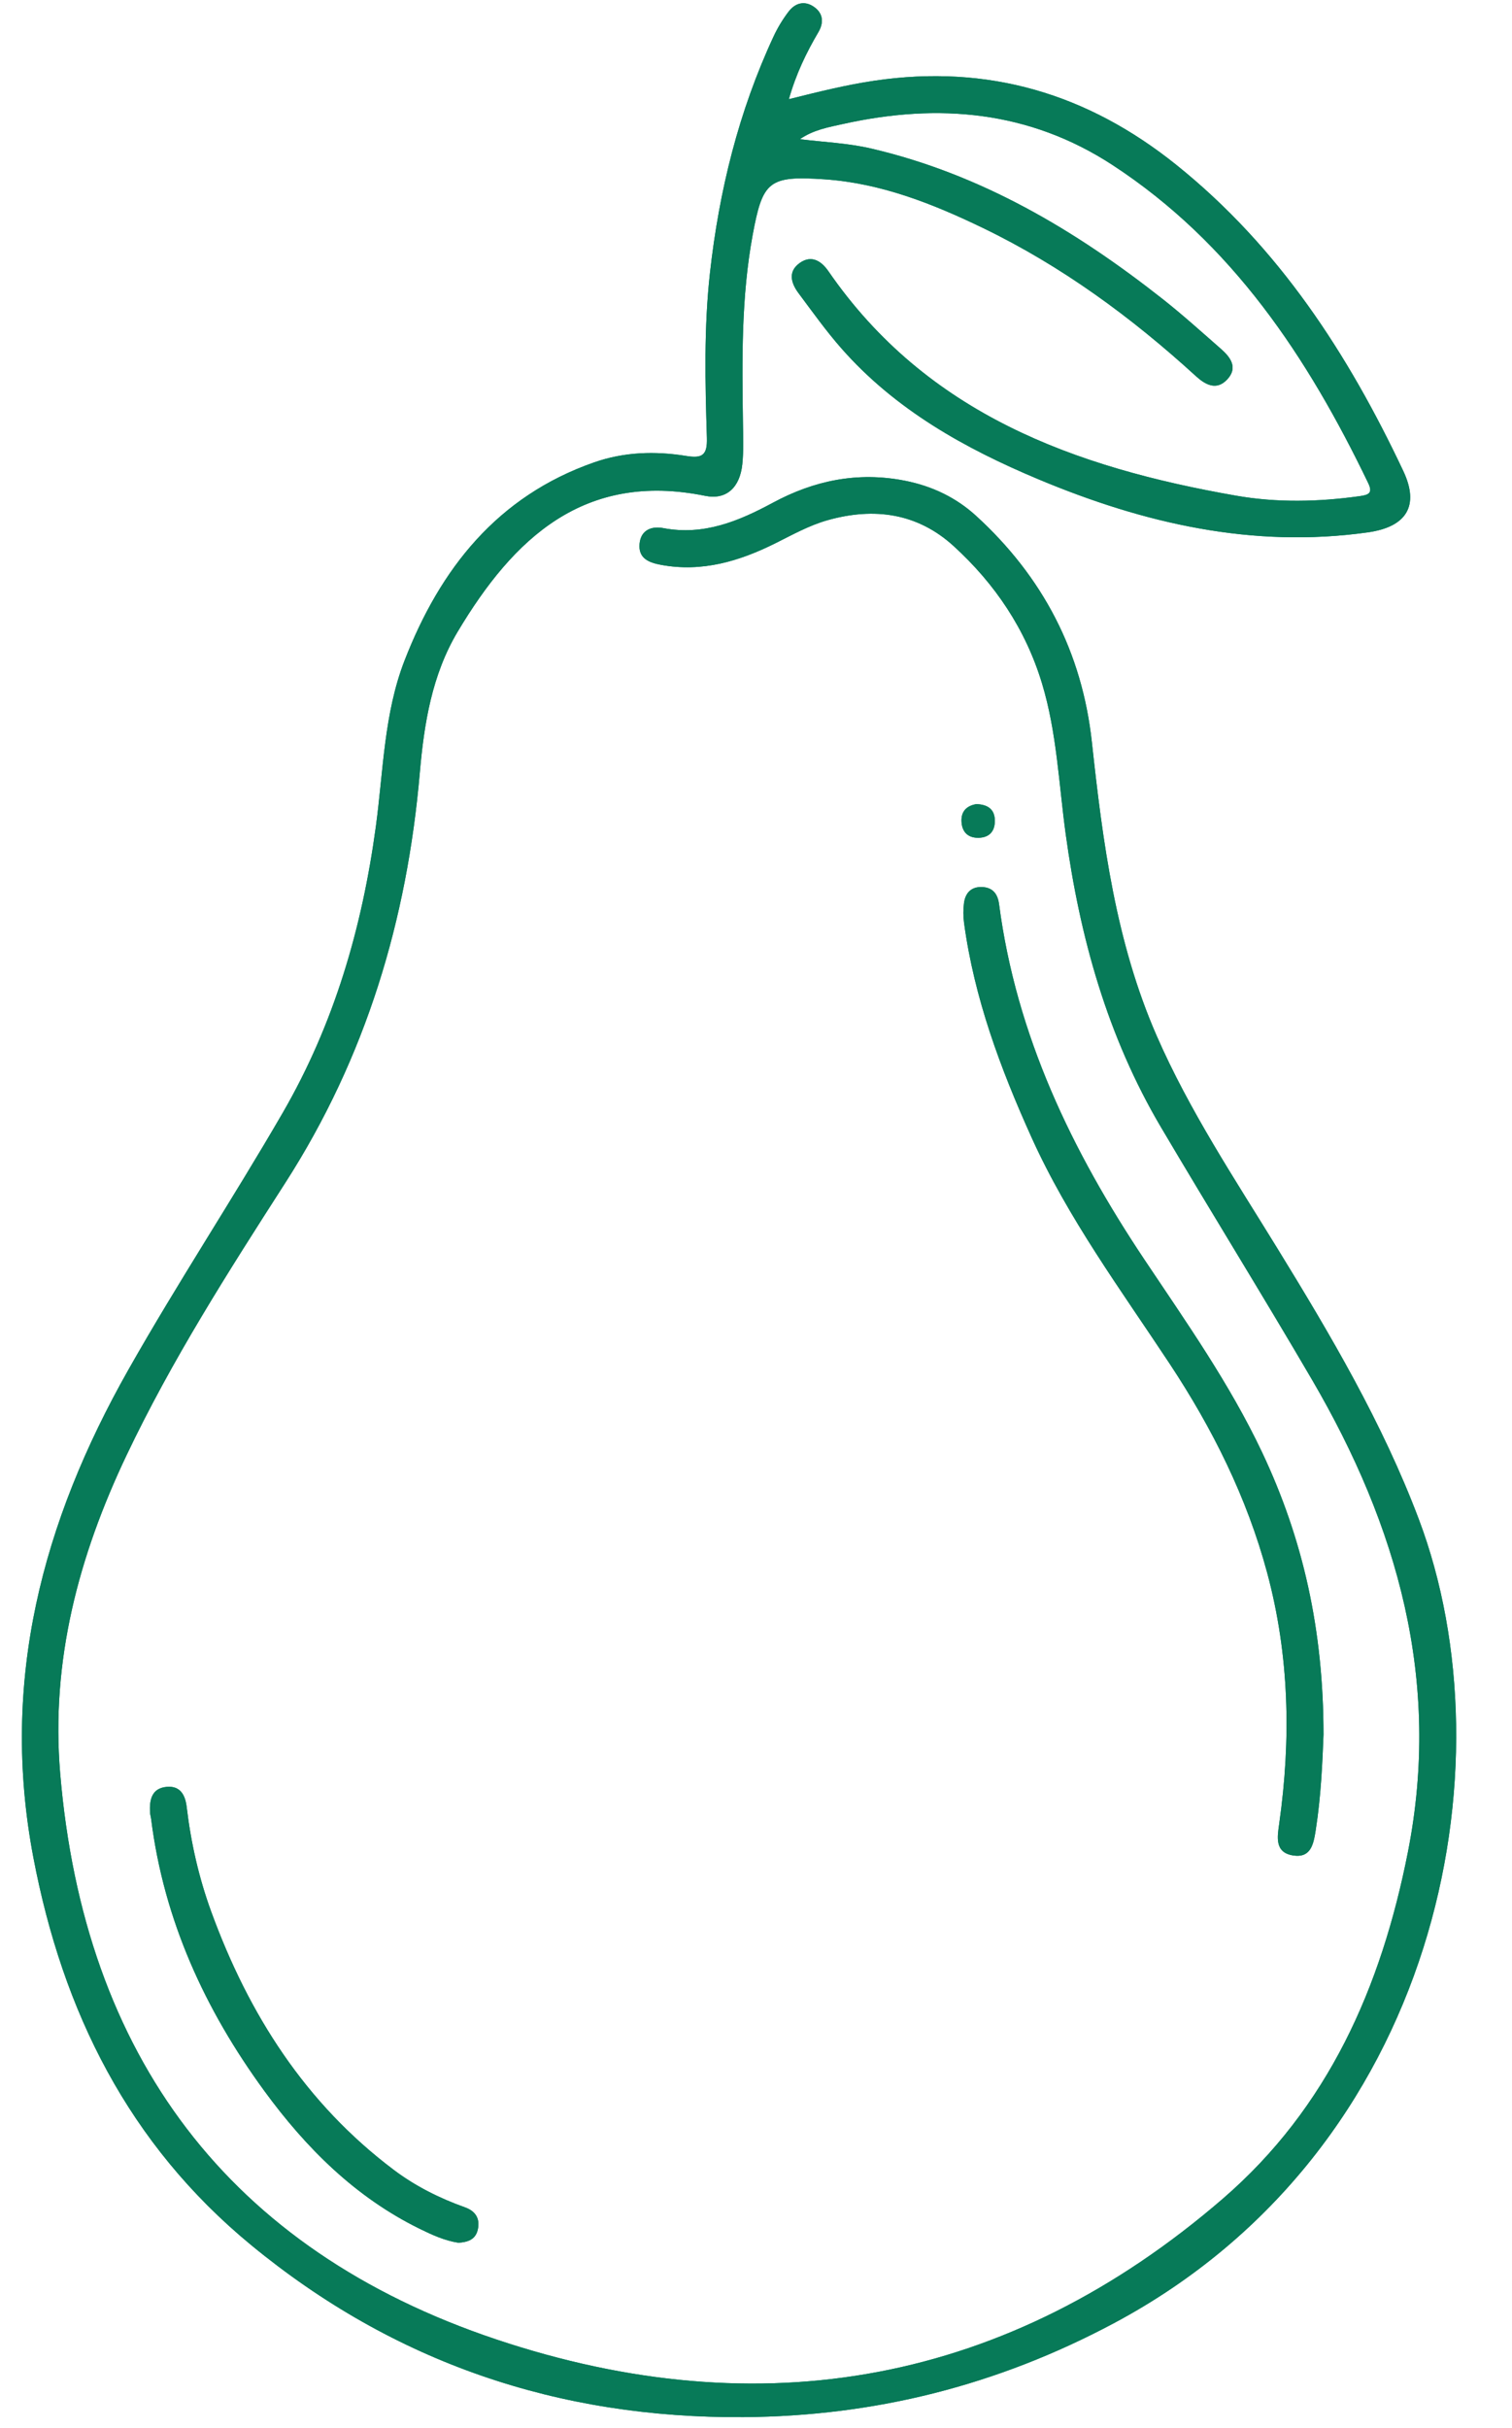<?xml version="1.0" encoding="UTF-8" standalone="no"?><svg xmlns="http://www.w3.org/2000/svg" xmlns:xlink="http://www.w3.org/1999/xlink" fill="#000000" height="454.3" preserveAspectRatio="xMidYMid meet" version="1" viewBox="-4.1 -0.6 283.0 454.3" width="283" zoomAndPan="magnify"><g id="change1_1"><path d="M143.551,17.959c5.622-1.404,10.773-2.685,16.048-3.462 c21.192-3.122,39.823,2.389,56.472,15.751c19.197,15.407,32.135,35.367,42.473,57.26 c3.085,6.533,0.616,10.483-6.649,11.5c-21.545,3.017-41.868-1.664-61.588-9.92 c-13.858-5.802-26.822-13.035-36.912-24.497c-2.881-3.272-5.424-6.847-8.038-10.346 c-1.395-1.867-2.021-4.025,0.205-5.625c2.2-1.581,4.055-0.411,5.409,1.551 c18.437,26.722,46.111,36.701,76.314,41.974c7.654,1.336,15.4,1.161,23.118,0.083 c1.731-0.242,2.471-0.603,1.572-2.468c-11.334-23.533-25.452-44.854-47.819-59.471 c-15.567-10.172-32.585-11.646-50.366-7.715c-2.795,0.618-5.646,1.108-8.172,2.868 c4.476,0.56,8.943,0.723,13.32,1.743c20.529,4.787,38.133,15.224,54.476,28.086 c3.785,2.979,7.367,6.218,10.994,9.393c1.802,1.578,3.255,3.518,1.185,5.729 c-2.011,2.148-4.088,0.994-5.877-0.64c-12.058-11.013-25.124-20.597-39.869-27.716 c-9.408-4.542-19.113-8.38-29.678-9.094c-10.399-0.702-11.531,0.35-13.39,10.394 c-2.157,11.659-1.986,23.429-1.822,35.204c0.036,2.577,0.145,5.177-0.122,7.731 c-0.452,4.326-2.975,6.705-6.935,5.899c-22.68-4.611-35.898,7.944-46.332,25.402 c-4.818,8.061-6.298,17.204-7.091,26.388c-2.381,27.567-10.091,53.25-25.175,76.733 c-10.637,16.559-21.262,33.179-29.74,51.025C10.618,290.545,5.394,310.116,7.163,331.181 c4.439,52.841,31.538,89.13,81.567,105.9c49.59,16.623,95.858,8.391,136.054-26.312 c19.717-17.023,29.641-39.557,34.624-64.811c6.335-32.107-1.93-61.019-17.937-88.416 c-9.261-15.85-18.943-31.453-28.28-47.26c-10.009-16.946-15.178-35.488-17.83-54.869 c-1.288-9.413-1.65-18.975-4.435-28.168c-3.076-10.149-8.797-18.621-16.531-25.676 c-6.778-6.183-14.878-7.29-23.563-4.853c-3.475,0.975-6.608,2.738-9.814,4.333 c-6.746,3.356-13.724,5.453-21.39,4.036c-2.32-0.429-4.284-1.239-4.021-3.963 c0.246-2.546,2.226-3.335,4.446-2.913c7.561,1.438,14.112-1.3,20.501-4.744 c7.76-4.183,15.891-5.848,24.656-4.138c5.091,0.993,9.614,3.141,13.385,6.588 c12.48,11.408,19.843,25.461,21.676,42.383c2.029,18.728,4.47,37.384,12.115,54.881 c6.122,14.013,14.562,26.716,22.528,39.679c10.028,16.317,19.739,32.758,26.544,50.787 c17.388,46.069,3.812,117.981-57.146,150.455c-21.743,11.584-44.648,17.368-69.234,17.539 c-34.637,0.241-65.435-10.174-92.186-32.205c-22.924-18.88-35.255-43.64-40.748-72.507 c-6.266-32.929,1.664-62.775,17.779-91.238c9.215-16.275,19.516-31.886,28.885-48.066 c9.643-16.653,14.873-34.647,17.44-53.591c1.41-10.407,1.512-21.106,5.369-31.04 c6.675-17.192,17.352-30.728,35.454-37.072c5.641-1.977,11.448-2.155,17.262-1.214 c2.974,0.481,3.976-0.1,3.874-3.374c-0.319-10.308-0.568-20.631,0.58-30.921 c1.714-15.351,5.376-30.177,11.917-44.22c0.751-1.612,1.696-3.169,2.77-4.586 c1.22-1.611,2.946-2.164,4.735-0.947c1.784,1.214,1.905,2.986,0.868,4.75 C146.825,9.244,144.902,13.202,143.551,17.959z M232.111,271.098 c-6.075-12.839-14.196-24.331-22.024-36.049c-13.569-20.313-23.976-41.93-27.192-66.48 c-0.252-1.925-1.188-3.139-3.204-3.208c-2.039-0.07-3.119,1.134-3.364,3.024 c-0.156,1.203-0.151,2.462,0.012,3.664c1.908,14.113,6.815,27.275,12.642,40.172 c6.869,15.201,16.736,28.54,25.86,42.351c7.999,12.107,14.434,24.983,18.224,39.055 c4.171,15.488,4.503,31.184,2.262,46.998c-0.348,2.459-0.875,5.349,2.553,5.918 c3.381,0.561,3.871-2.106,4.28-4.713c1.011-6.44,1.266-12.929,1.461-17.896 C243.613,304.447,239.826,287.402,232.111,271.098z M85.317,416.591 c0.492-2.094-0.428-3.504-2.375-4.199c-4.774-1.703-9.263-3.944-13.318-6.994 c-16.569-12.458-27.194-29.135-34.2-48.354c-2.307-6.33-3.791-12.869-4.583-19.56 c-0.268-2.265-1.22-4.009-3.769-3.764c-2.763,0.265-3.201,2.392-3.099,4.705 c0.02,0.444,0.162,0.881,0.218,1.326c2.383,18.899,10.06,35.633,21.185,50.85 c7.807,10.68,17.042,19.901,29.121,25.822c2.304,1.13,4.654,2.201,7.216,2.592 C83.399,418.896,84.878,418.463,85.317,416.591z M175.863,153.125c0.104,1.986,1.259,3.079,3.243,3.024 c2.016-0.057,3.033-1.282,2.999-3.251c-0.035-2.044-1.265-2.963-3.447-3.051 C176.975,150.126,175.756,151.076,175.863,153.125z" fill="#077a58"/></g><g id="change1_2"><path d="M143.551,17.959c5.622-1.404,10.773-2.685,16.048-3.462 c21.192-3.122,39.823,2.389,56.472,15.751c19.197,15.407,32.135,35.367,42.473,57.26 c3.085,6.533,0.616,10.483-6.649,11.5c-21.545,3.017-41.868-1.664-61.588-9.92 c-13.858-5.802-26.822-13.035-36.912-24.497c-2.881-3.272-5.424-6.847-8.038-10.346 c-1.395-1.867-2.021-4.025,0.205-5.625c2.2-1.581,4.055-0.411,5.409,1.551 c18.437,26.722,46.111,36.701,76.314,41.974c7.654,1.336,15.4,1.161,23.118,0.083 c1.731-0.242,2.471-0.603,1.572-2.468c-11.334-23.533-25.452-44.854-47.819-59.471 c-15.567-10.172-32.585-11.646-50.366-7.715c-2.795,0.618-5.646,1.108-8.172,2.868 c4.476,0.56,8.943,0.723,13.32,1.743c20.529,4.787,38.133,15.224,54.476,28.086 c3.785,2.979,7.367,6.218,10.994,9.393c1.802,1.578,3.255,3.518,1.185,5.729 c-2.011,2.148-4.088,0.994-5.877-0.64c-12.058-11.013-25.124-20.597-39.869-27.716 c-9.408-4.542-19.113-8.38-29.678-9.094c-10.399-0.702-11.531,0.35-13.39,10.394 c-2.157,11.659-1.986,23.429-1.822,35.204c0.036,2.577,0.145,5.177-0.122,7.731 c-0.452,4.326-2.975,6.705-6.935,5.899c-22.68-4.611-35.898,7.944-46.332,25.402 c-4.818,8.061-6.298,17.204-7.091,26.388c-2.381,27.567-10.091,53.25-25.175,76.733 c-10.637,16.559-21.262,33.179-29.74,51.025C10.618,290.545,5.394,310.116,7.163,331.181 c4.439,52.841,31.538,89.13,81.567,105.9c49.59,16.623,95.858,8.391,136.054-26.312 c19.717-17.023,29.641-39.557,34.624-64.811c6.335-32.107-1.93-61.019-17.937-88.416 c-9.261-15.85-18.943-31.453-28.28-47.26c-10.009-16.946-15.178-35.488-17.83-54.869 c-1.288-9.413-1.65-18.975-4.435-28.168c-3.076-10.149-8.797-18.621-16.531-25.676 c-6.778-6.183-14.878-7.29-23.563-4.853c-3.475,0.975-6.608,2.738-9.814,4.333 c-6.746,3.356-13.724,5.453-21.39,4.036c-2.32-0.429-4.284-1.239-4.021-3.963 c0.246-2.546,2.226-3.335,4.446-2.913c7.561,1.438,14.112-1.3,20.501-4.744 c7.76-4.183,15.891-5.848,24.656-4.138c5.091,0.993,9.614,3.141,13.385,6.588 c12.48,11.408,19.843,25.461,21.676,42.383c2.029,18.728,4.47,37.384,12.115,54.881 c6.122,14.013,14.562,26.716,22.528,39.679c10.028,16.317,19.739,32.758,26.544,50.787 c17.388,46.069,3.812,117.981-57.146,150.455c-21.743,11.584-44.648,17.368-69.234,17.539 c-34.637,0.241-65.435-10.174-92.186-32.205c-22.924-18.88-35.255-43.64-40.748-72.507 c-6.266-32.929,1.664-62.775,17.779-91.238c9.215-16.275,19.516-31.886,28.885-48.066 c9.643-16.653,14.873-34.647,17.44-53.591c1.41-10.407,1.512-21.106,5.369-31.04 c6.675-17.192,17.352-30.728,35.454-37.072c5.641-1.977,11.448-2.155,17.262-1.214 c2.974,0.481,3.976-0.1,3.874-3.374c-0.319-10.308-0.568-20.631,0.58-30.921 c1.714-15.351,5.376-30.177,11.917-44.22c0.751-1.612,1.696-3.169,2.77-4.586 c1.22-1.611,2.946-2.164,4.735-0.947c1.784,1.214,1.905,2.986,0.868,4.75 C146.825,9.244,144.902,13.202,143.551,17.959z M232.111,271.098 c-6.075-12.839-14.196-24.331-22.024-36.049c-13.569-20.313-23.976-41.93-27.192-66.48 c-0.252-1.925-1.188-3.139-3.204-3.208c-2.039-0.07-3.119,1.134-3.364,3.024 c-0.156,1.203-0.151,2.462,0.012,3.664c1.908,14.113,6.815,27.275,12.642,40.172 c6.869,15.201,16.736,28.54,25.86,42.351c7.999,12.107,14.434,24.983,18.224,39.055 c4.171,15.488,4.503,31.184,2.262,46.998c-0.348,2.459-0.875,5.349,2.553,5.918 c3.381,0.561,3.871-2.106,4.28-4.713c1.011-6.44,1.266-12.929,1.461-17.896 C243.613,304.447,239.826,287.402,232.111,271.098z M85.317,416.591 c0.492-2.094-0.428-3.504-2.375-4.199c-4.774-1.703-9.263-3.944-13.318-6.994 c-16.569-12.458-27.194-29.135-34.2-48.354c-2.307-6.33-3.791-12.869-4.583-19.56 c-0.268-2.265-1.22-4.009-3.769-3.764c-2.763,0.265-3.201,2.392-3.099,4.705 c0.02,0.444,0.162,0.881,0.218,1.326c2.383,18.899,10.06,35.633,21.185,50.85 c7.807,10.68,17.042,19.901,29.121,25.822c2.304,1.13,4.654,2.201,7.216,2.592 C83.399,418.896,84.878,418.463,85.317,416.591z M175.863,153.125c0.104,1.986,1.259,3.079,3.243,3.024 c2.016-0.057,3.033-1.282,2.999-3.251c-0.035-2.044-1.265-2.963-3.447-3.051 C176.975,150.126,175.756,151.076,175.863,153.125z" fill="#077a58"/></g></svg>